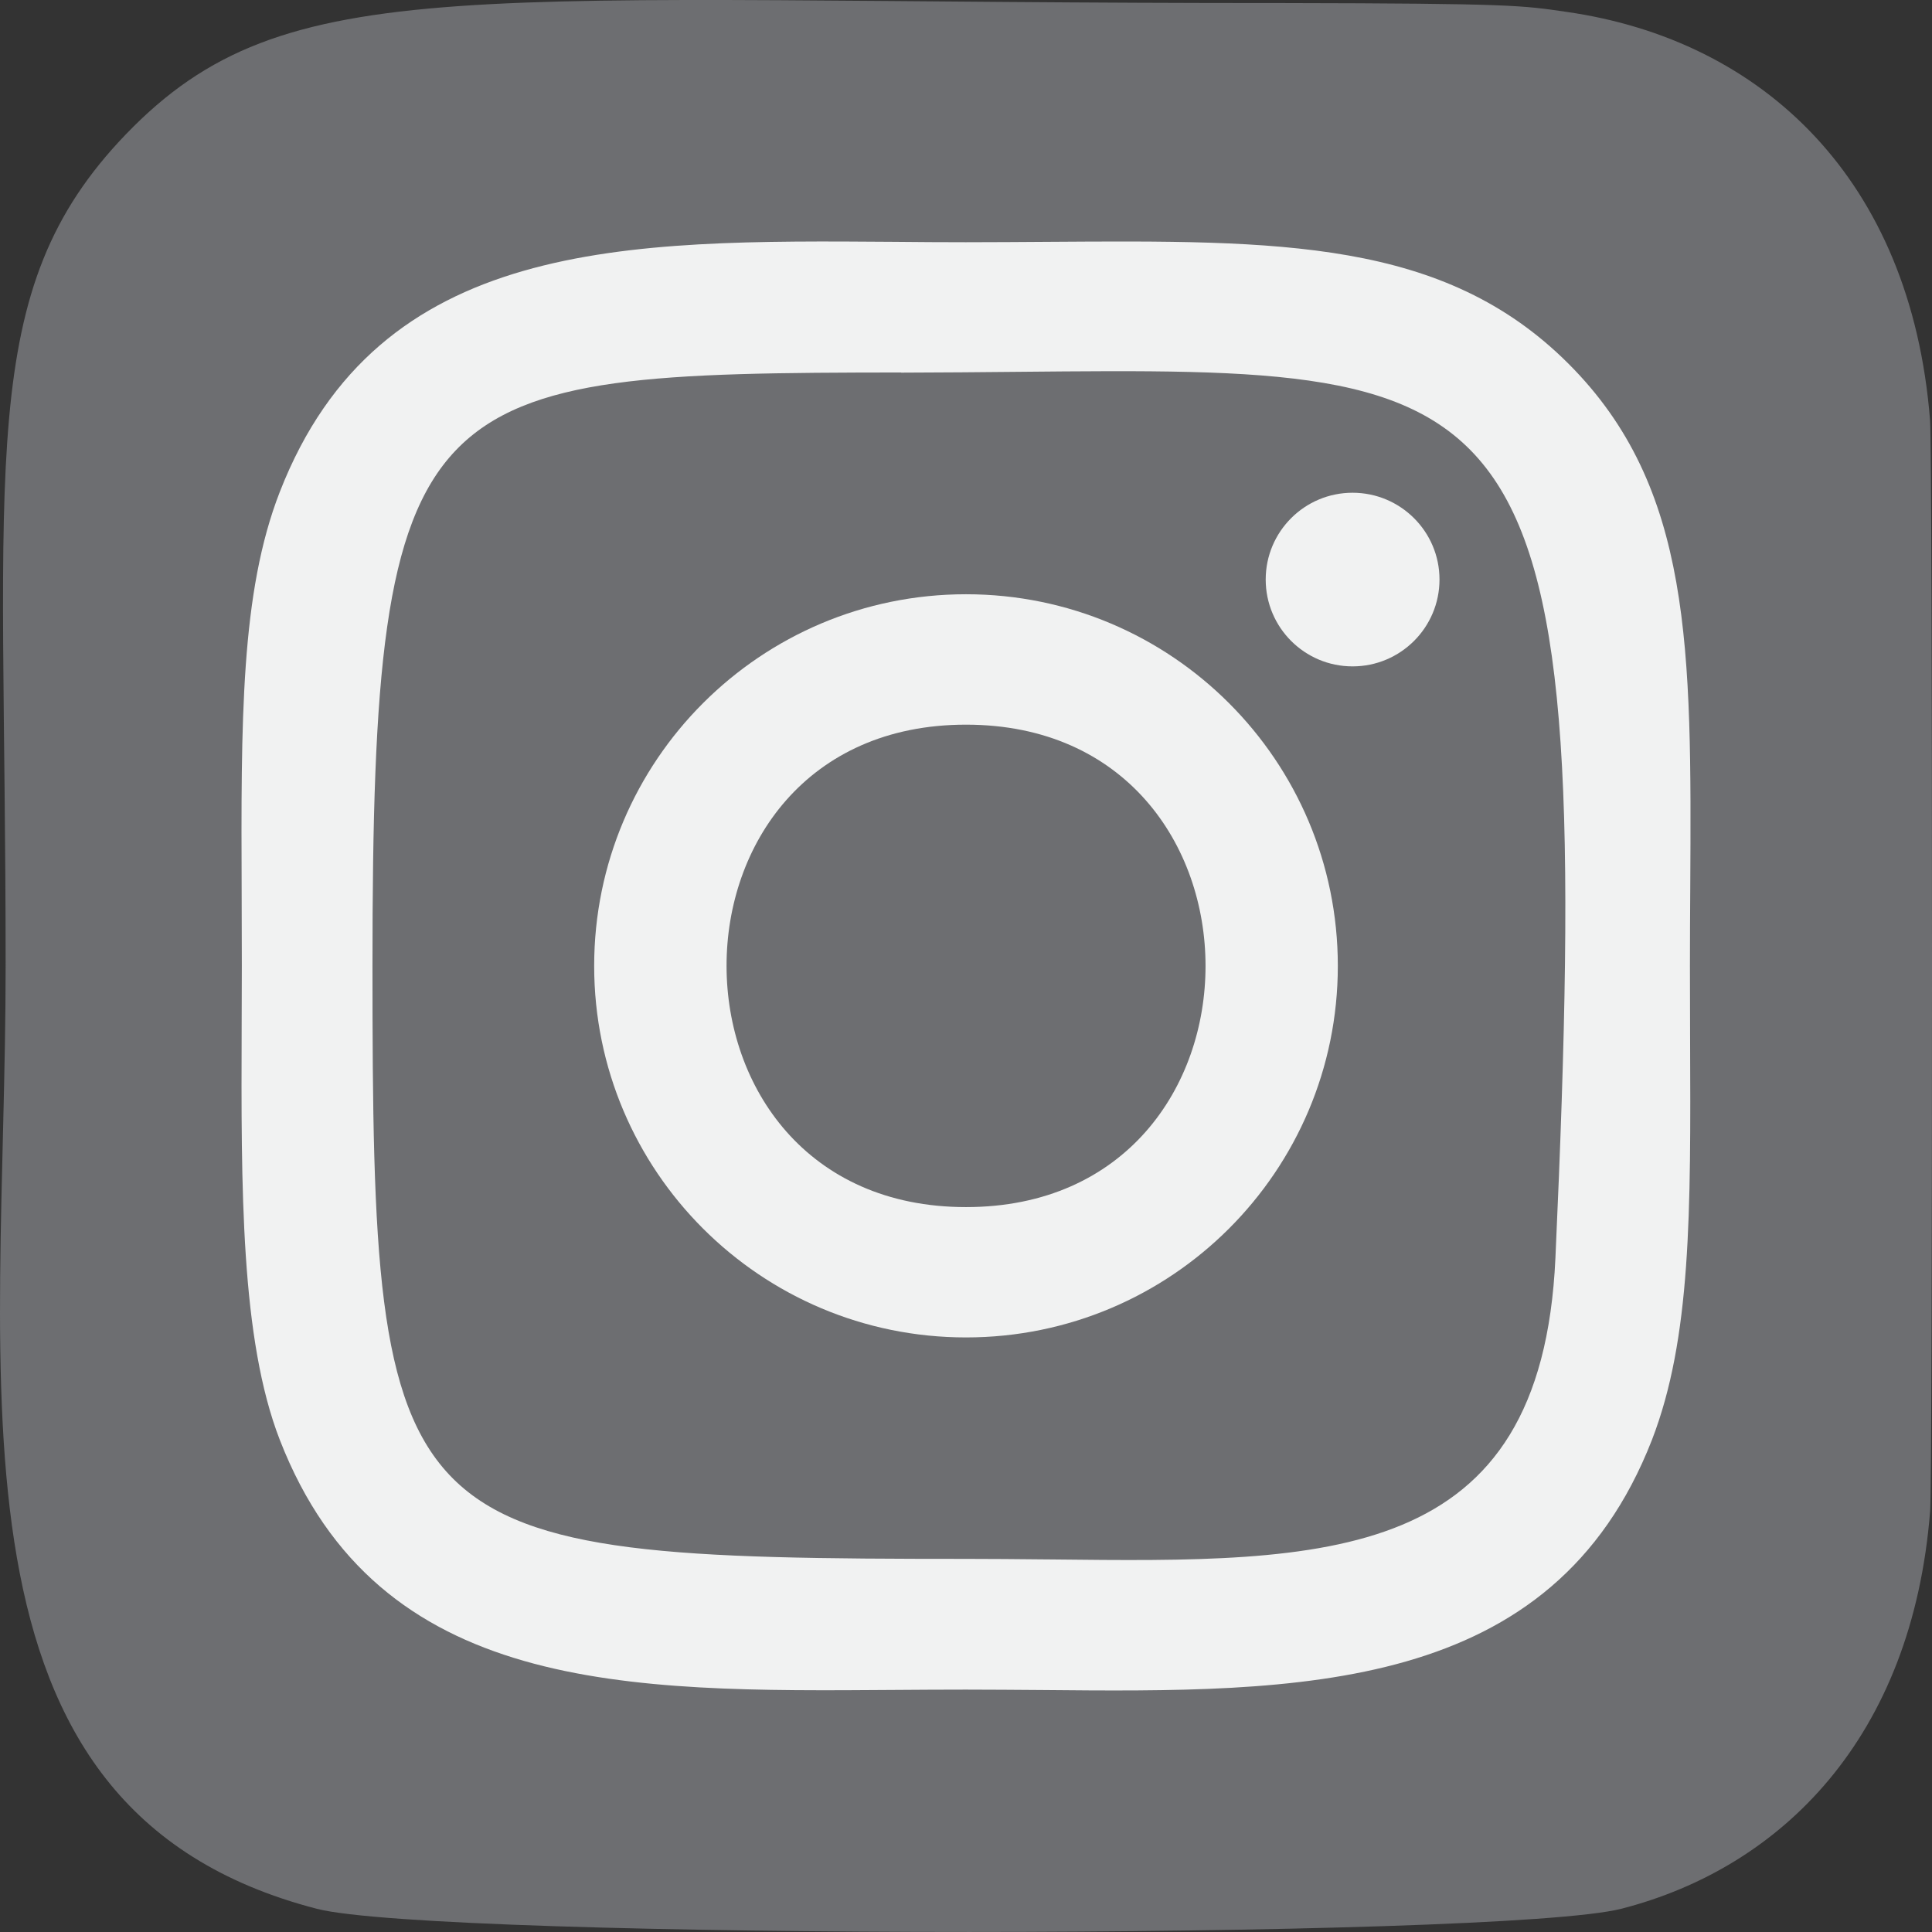 <svg width="24" height="24" viewBox="0 0 24 24" fill="none" xmlns="http://www.w3.org/2000/svg">
<rect x="0" y="0" width="24" height="24" fill="#333333" stroke="none"/>
<path d="M1.566 1.666C-0.315 3.619 0.07 5.694 0.07 11.996C0.07 17.23 -0.844 22.477 3.937 23.712C5.429 24.096 18.655 24.096 20.146 23.71C22.136 23.197 23.756 21.583 23.977 18.769C24.008 18.376 24.008 5.624 23.976 5.223C23.741 2.226 21.895 0.498 19.463 0.148C18.906 0.067 18.794 0.043 15.934 0.038C5.79 0.043 3.567 -0.408 1.566 1.666Z" fill="#6D6E71"/>
<path fill-rule="evenodd" clip-rule="evenodd" d="M12 7.382C9.449 7.382 7.381 9.449 7.381 11.999C7.381 14.548 9.449 16.614 12 16.614C14.552 16.614 16.619 14.548 16.619 11.999C16.619 9.449 14.552 7.382 12 7.382ZM12 9.002C15.965 9.002 15.97 14.995 12 14.995C8.037 14.995 8.031 9.002 12 9.002Z" fill="#F1F2F2"/>
<path fill-rule="evenodd" clip-rule="evenodd" d="M11.996 3.009H12C11.702 3.009 11.405 3.007 11.111 3.004C7.762 2.98 4.705 2.958 3.476 6.11C2.988 7.361 2.994 8.943 3.002 11.111C3.003 11.396 3.004 11.692 3.004 11.999C3.004 12.248 3.003 12.495 3.002 12.74C2.995 14.769 2.989 16.633 3.476 17.887C4.702 21.04 7.782 21.017 11.114 20.993C11.407 20.991 11.702 20.989 11.998 20.989C12.307 20.989 12.617 20.992 12.927 20.994C16.148 21.024 19.286 21.052 20.521 17.887C21.009 16.624 21.004 15.065 20.995 12.898L20.995 12.897C20.994 12.608 20.993 12.309 20.993 11.999C20.993 11.662 20.995 11.338 20.997 11.024C21.013 8.058 21.024 6.056 19.483 4.517C17.935 2.971 15.899 2.985 13.025 3.004C12.693 3.006 12.351 3.009 11.996 3.009ZM4.627 11.995C4.627 19.16 4.834 19.365 12.001 19.365C12.318 19.365 12.629 19.368 12.935 19.371L13.066 19.372C16.495 19.41 19.148 19.439 19.322 15.628C19.826 4.552 19.007 4.559 12.641 4.619C12.187 4.623 11.706 4.628 11.194 4.629V4.627C5.196 4.633 4.627 4.746 4.627 11.995Z" fill="#F1F2F2"/>
<path d="M16.802 6.121C16.206 6.121 15.723 6.604 15.723 7.199C15.723 7.795 16.206 8.278 16.802 8.278C17.398 8.278 17.882 7.795 17.882 7.199C17.882 6.604 17.398 6.121 16.802 6.121Z" fill="#F1F2F2"/>
</svg>
